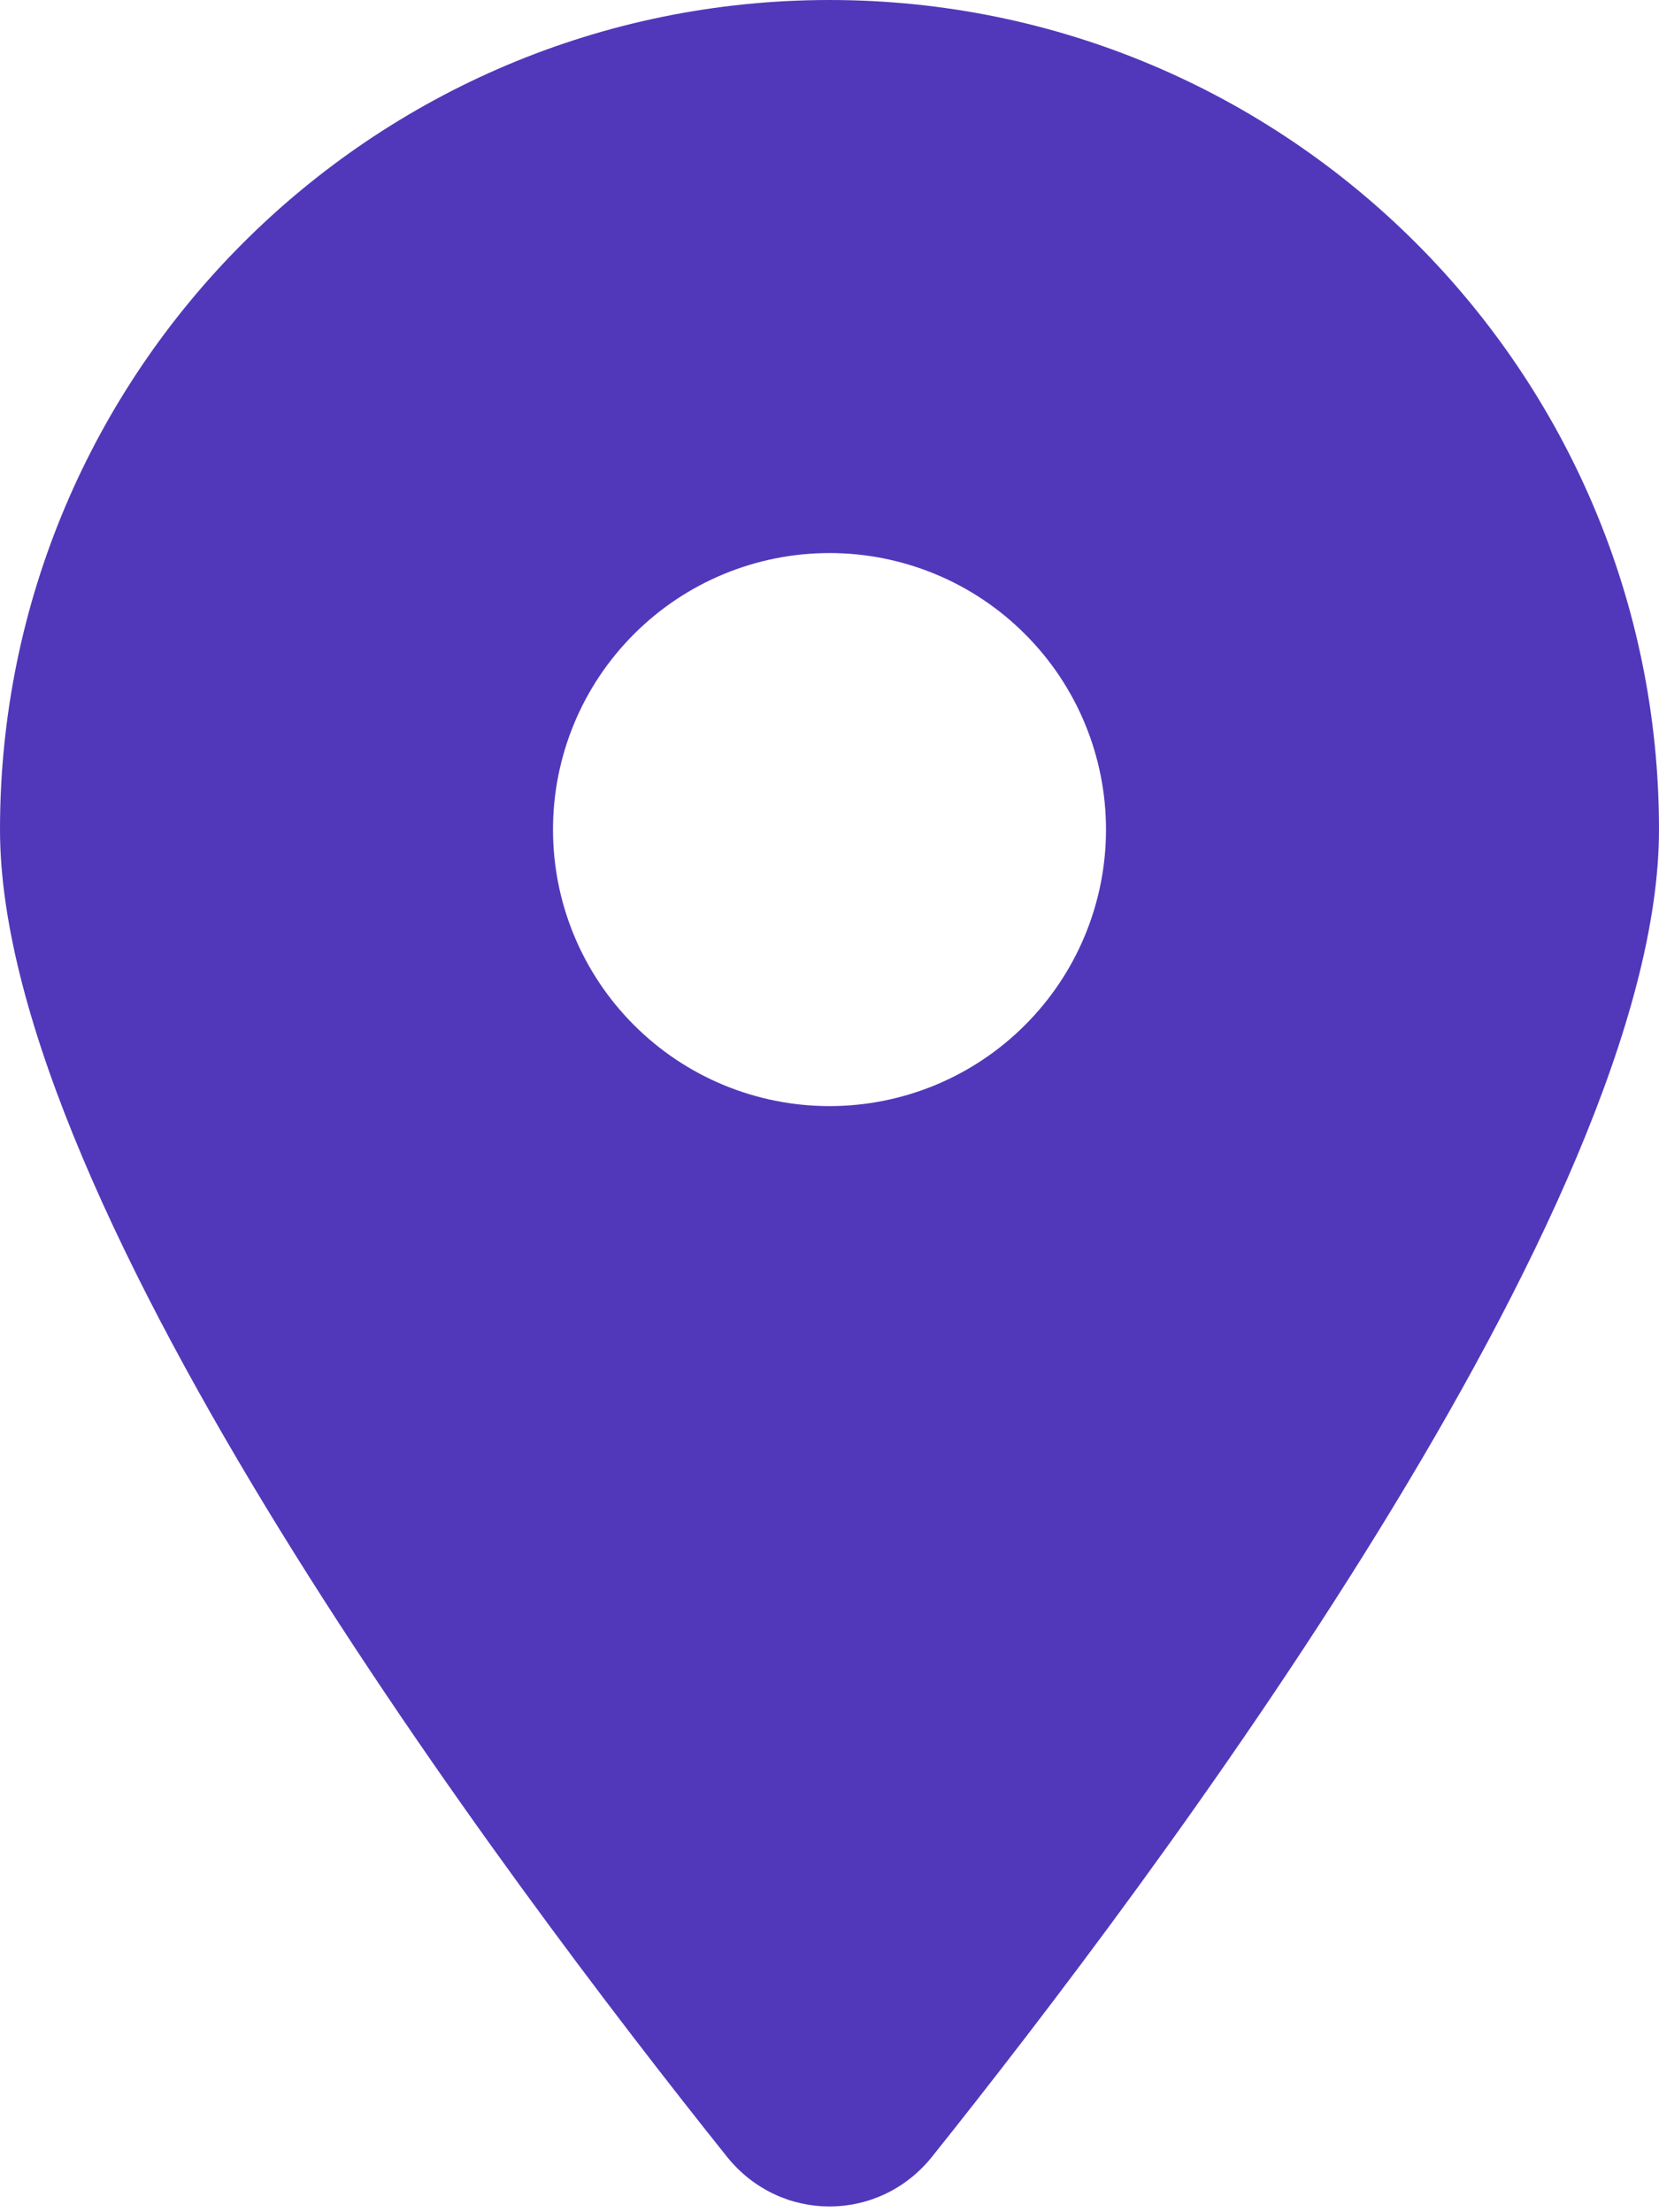 <svg xmlns="http://www.w3.org/2000/svg" width="18" height="24" viewBox="0 0 18 24" fill="none"><g clip-path="url(#clip0_2687_4522)"><path d="M10.111 23.4C12.516 20.391 18 13.097 18 9C18 4.031 13.969 0 9 0C4.031 0 0 4.031 0 9C0 13.097 5.484 20.391 7.889 23.4C8.466 24.117 9.534 24.117 10.111 23.4ZM9 6C9.796 6 10.559 6.316 11.121 6.879C11.684 7.441 12 8.204 12 9C12 9.796 11.684 10.559 11.121 11.121C10.559 11.684 9.796 12 9 12C8.204 12 7.441 11.684 6.879 11.121C6.316 10.559 6 9.796 6 9C6 8.204 6.316 7.441 6.879 6.879C7.441 6.316 8.204 6 9 6Z" fill="#5138BA"></path></g><defs><clipPath id="clip0_2687_4522"><path d="M0 0H18V24H0V0Z" fill="white"></path></clipPath></defs></svg>
